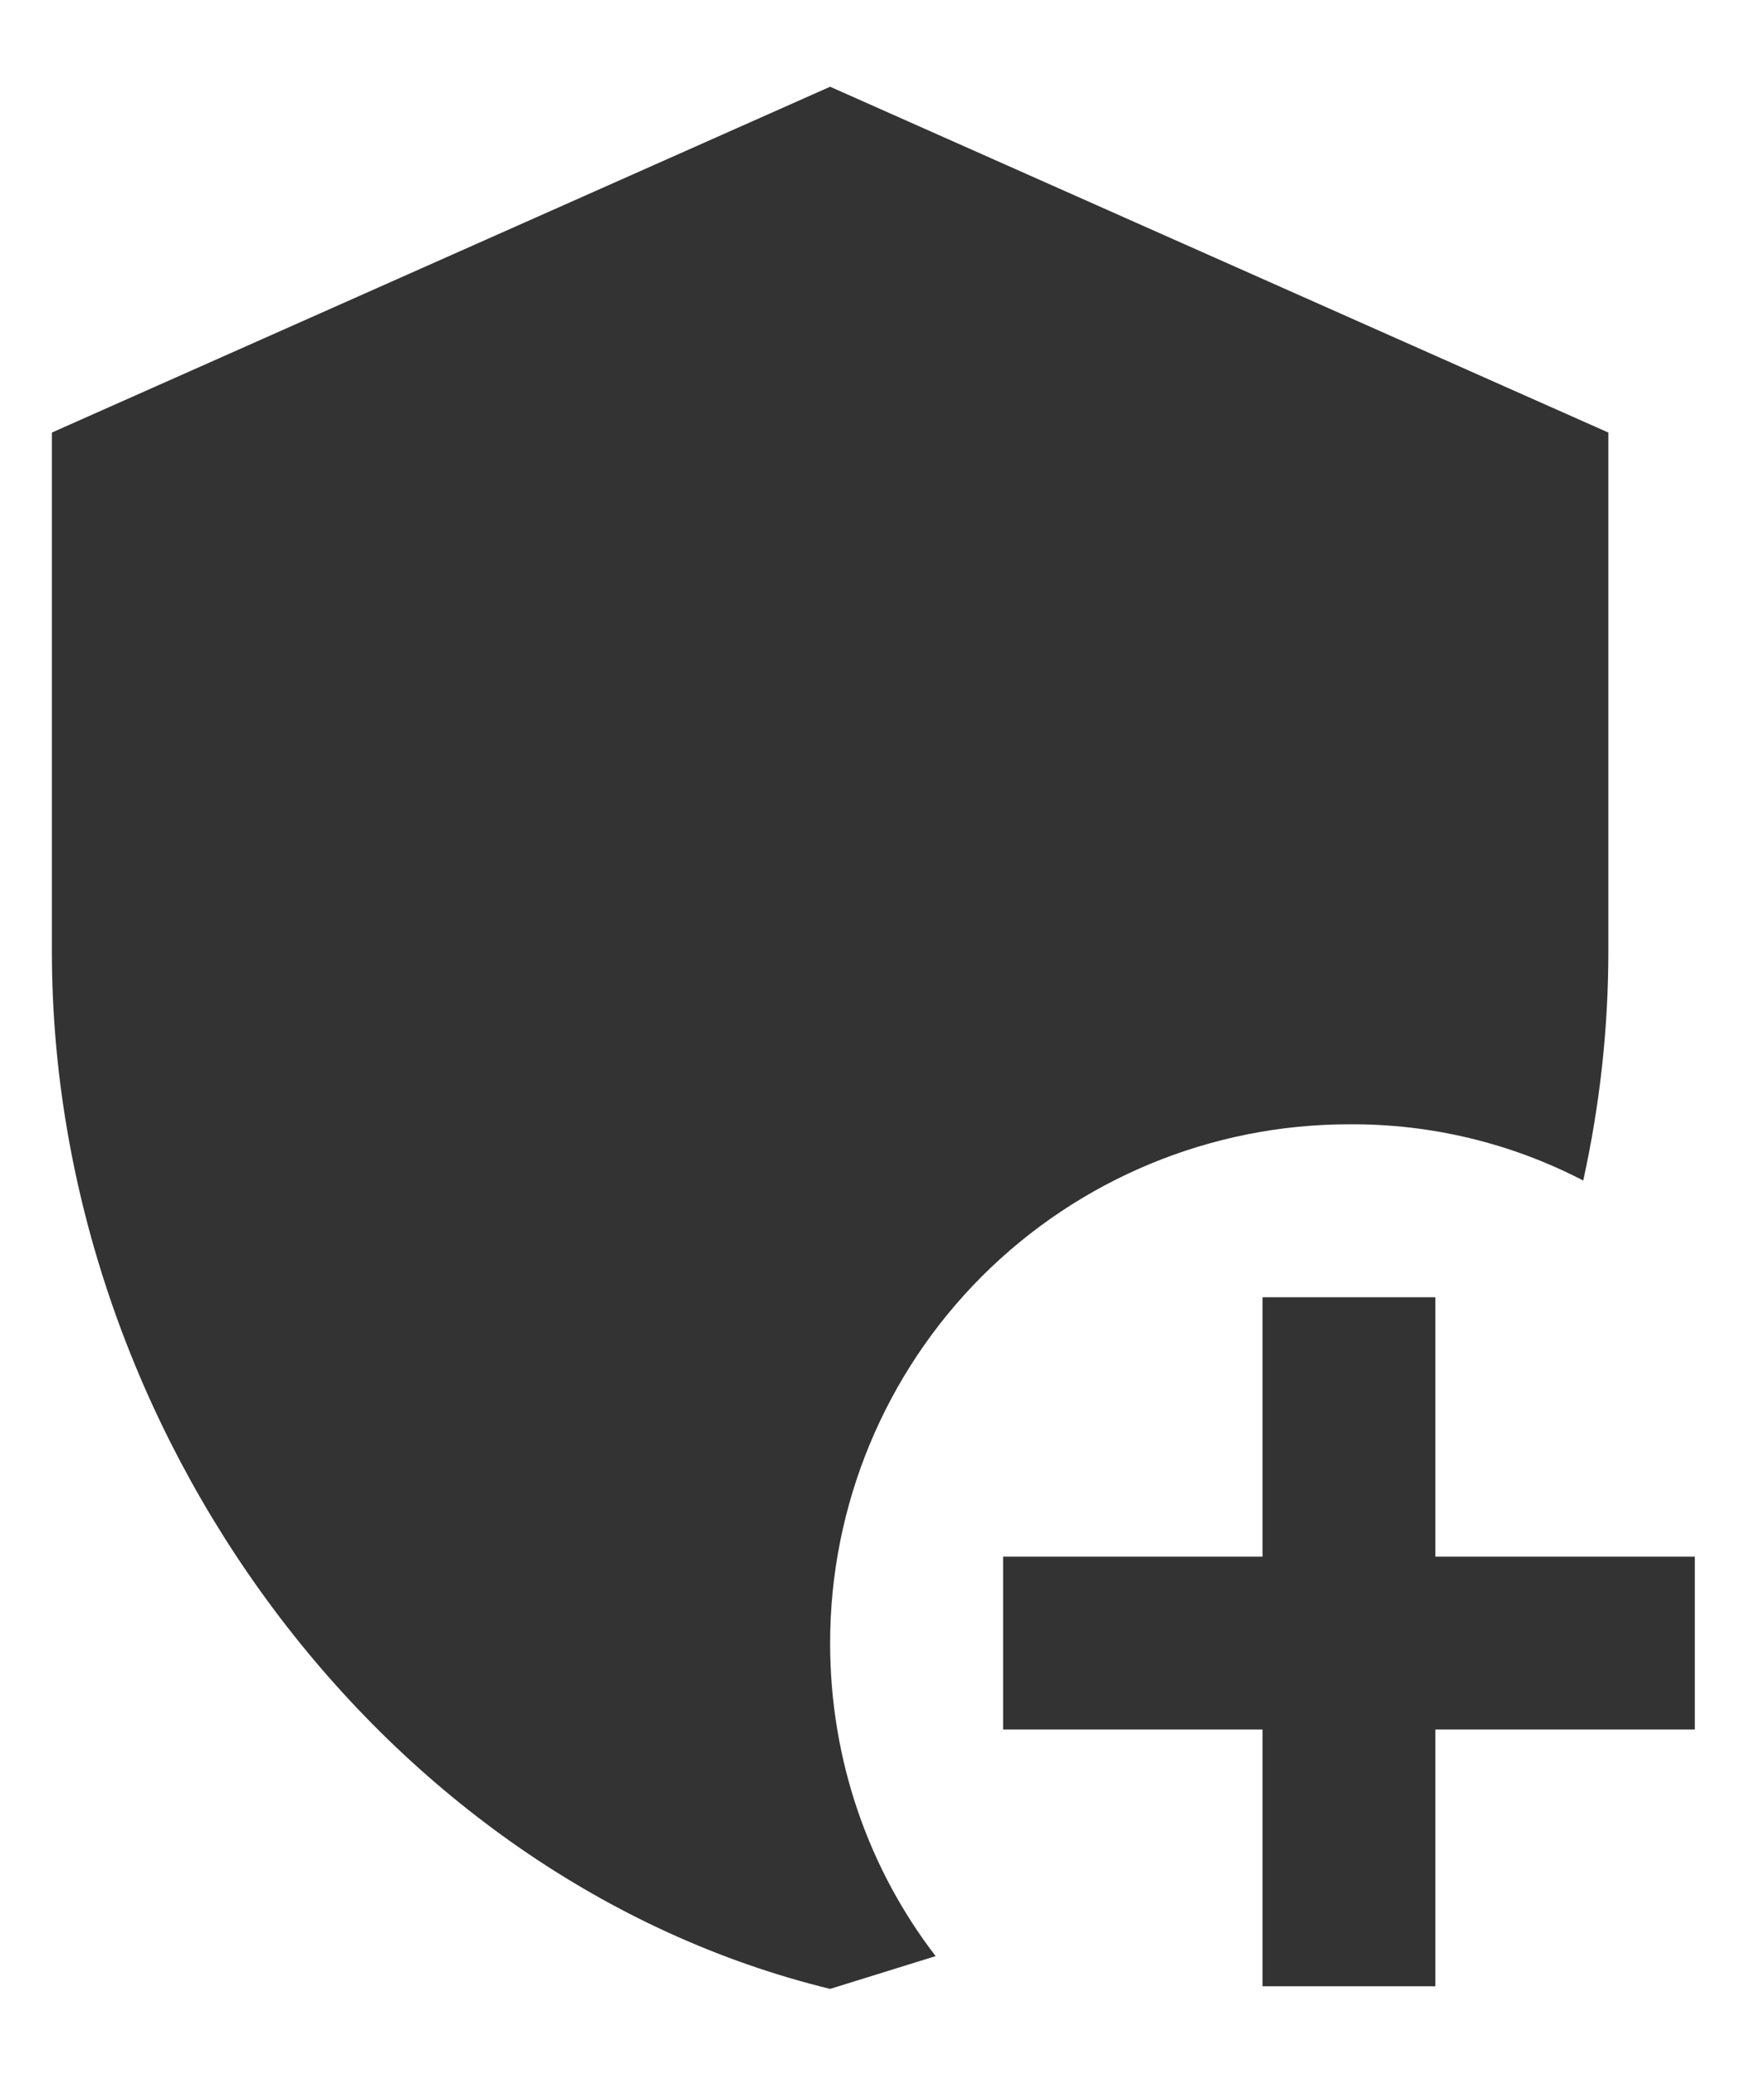 <svg width="17" height="20" viewBox="0 0 17 20" fill="none" xmlns="http://www.w3.org/2000/svg">
<path d="M13.833 16.669V19.144H12.167V16.669H9.667V15.003H12.167V12.503H13.833V15.003H16.333V16.669H13.833ZM8 0.836L15.5 4.169V9.169C15.5 9.919 15.417 10.653 15.258 11.378C14.561 11.016 13.786 10.83 13 10.836C11.674 10.836 10.402 11.363 9.464 12.3C8.527 13.238 8 14.51 8 15.836C8 16.969 8.375 18.019 9.017 18.853L8 19.169C3.7 18.119 0.5 13.794 0.5 9.169V4.169L8 0.836Z" fill="#333333"/>
</svg>
